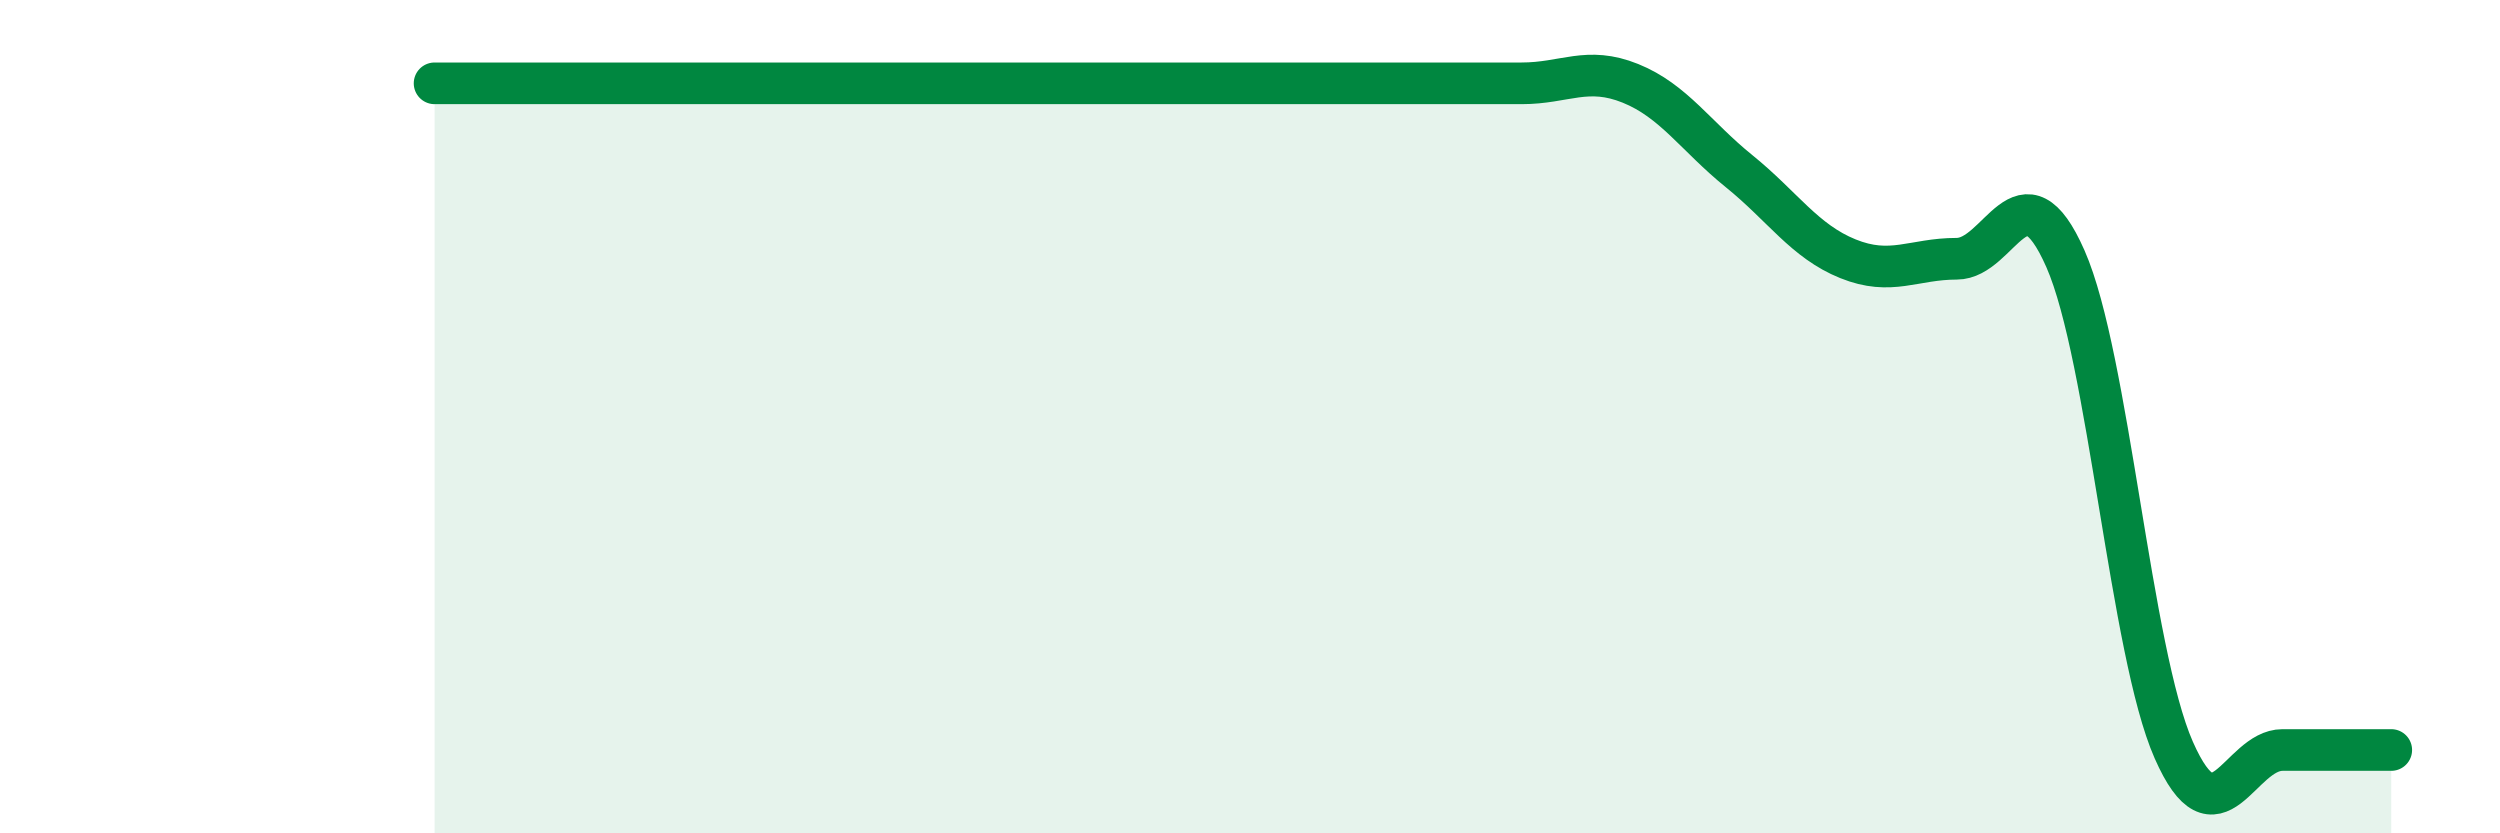 
    <svg width="60" height="20" viewBox="0 0 60 20" xmlns="http://www.w3.org/2000/svg">
      <path
        d="M 10.43,2 C 10.95,2 12,2 13.04,2 C 14.08,2 14.61,2 15.65,2 C 16.69,2 17.22,2 18.26,2 C 19.3,2 19.83,2 20.87,2 C 21.91,2 22.44,2 23.48,2 C 24.52,2 25.05,2 26.09,2 C 27.13,2 27.66,2 28.7,2 C 29.74,2 30.26,2 31.3,2 C 32.34,2 32.87,2 33.91,2 C 34.95,2 35.48,2 36.52,2 C 37.56,2 38.09,1.58 39.13,2 C 40.17,2.42 40.7,3.27 41.74,4.11 C 42.78,4.95 43.31,5.79 44.35,6.21 C 45.39,6.63 45.92,6.21 46.96,6.21 C 48,6.21 48.53,3.85 49.57,6.21 C 50.61,8.57 51.13,15.64 52.17,18 C 53.21,20.36 53.74,18 54.78,18 C 55.82,18 56.87,18 57.39,18L57.39 20L10.43 20Z"
        fill="#008740"
        opacity="0.1"
        stroke-linecap="round"
        stroke-linejoin="round"
      />
      <path
        d="M 10.43,2 C 10.95,2 12,2 13.04,2 C 14.08,2 14.61,2 15.65,2 C 16.69,2 17.22,2 18.26,2 C 19.3,2 19.83,2 20.87,2 C 21.91,2 22.44,2 23.48,2 C 24.52,2 25.05,2 26.09,2 C 27.13,2 27.66,2 28.7,2 C 29.74,2 30.26,2 31.3,2 C 32.34,2 32.87,2 33.91,2 C 34.95,2 35.48,2 36.52,2 C 37.56,2 38.09,1.58 39.13,2 C 40.17,2.42 40.7,3.27 41.74,4.11 C 42.78,4.95 43.31,5.79 44.35,6.21 C 45.39,6.63 45.92,6.21 46.96,6.21 C 48,6.21 48.53,3.85 49.57,6.21 C 50.61,8.57 51.13,15.64 52.17,18 C 53.21,20.36 53.74,18 54.78,18 C 55.82,18 56.87,18 57.39,18"
        stroke="#008740"
        stroke-width="1"
        fill="none"
        stroke-linecap="round"
        stroke-linejoin="round"
      />
    </svg>
  
